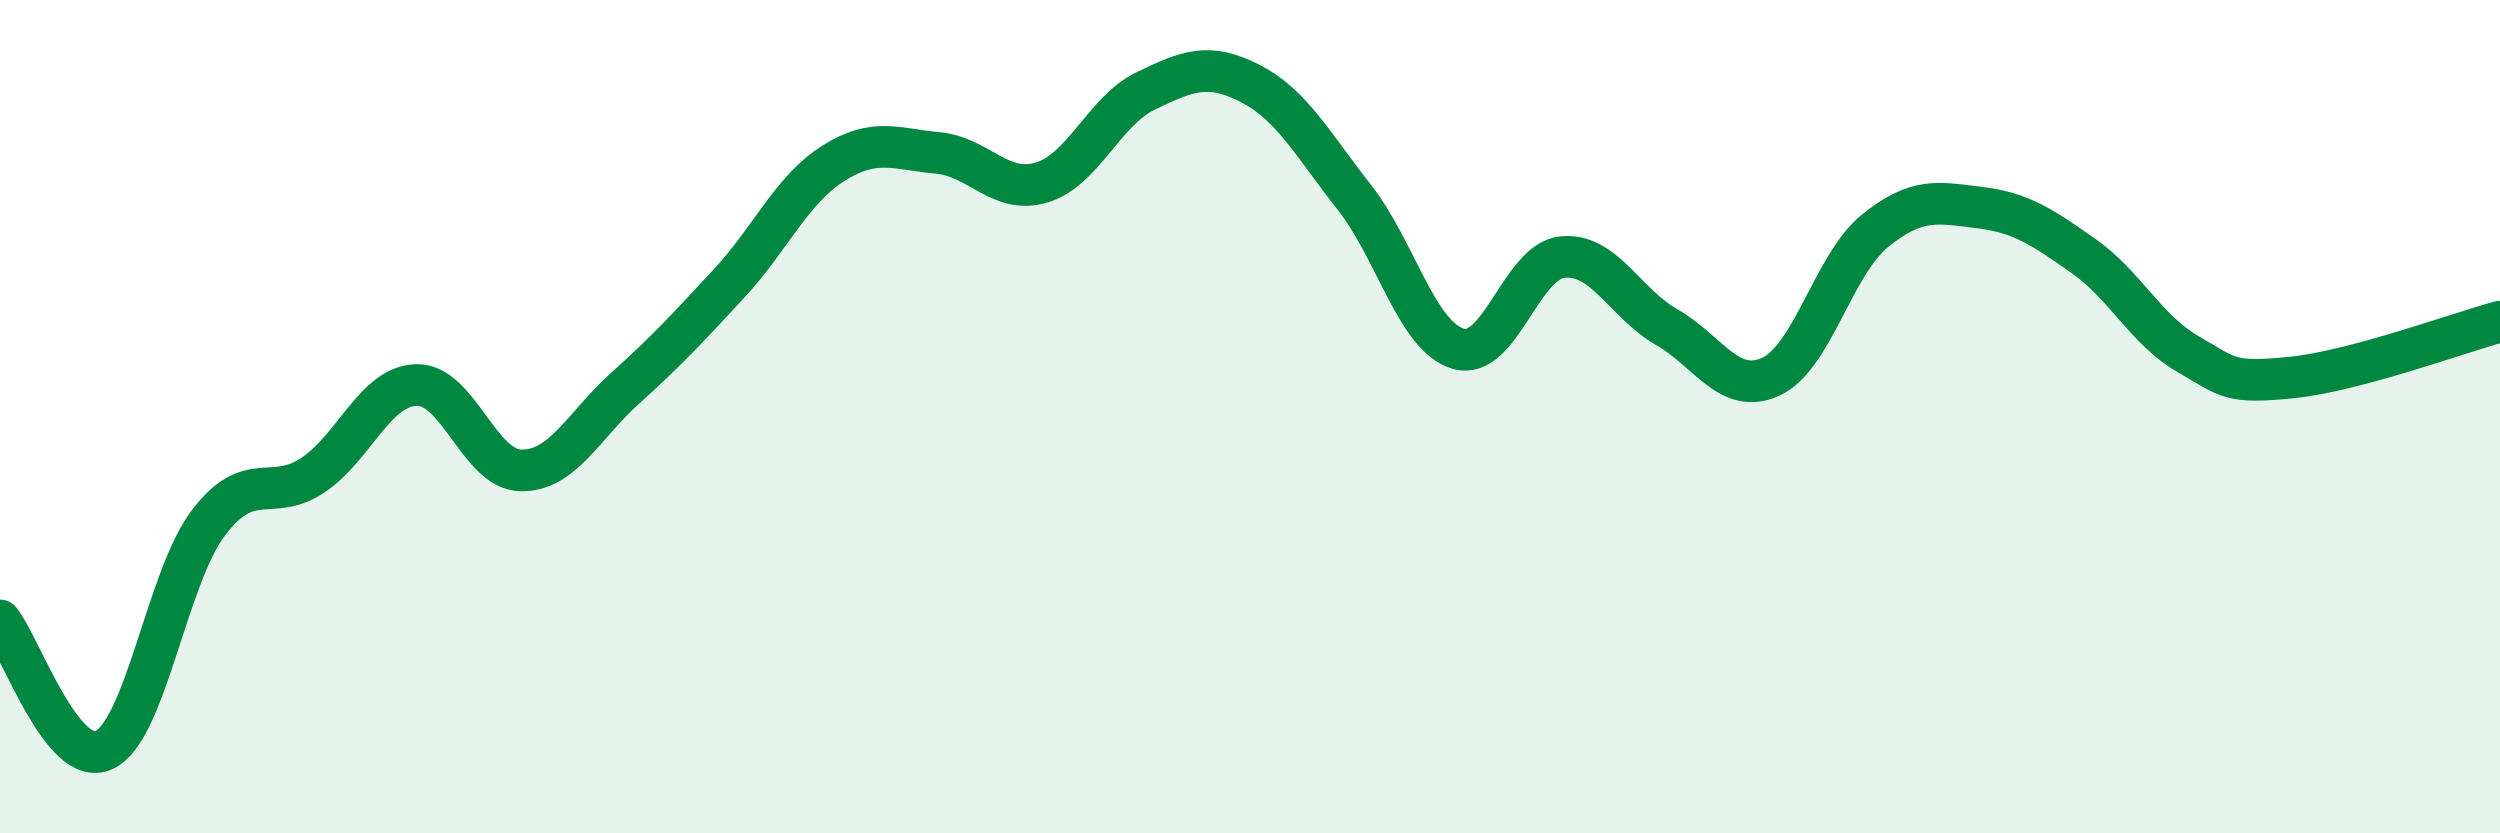 
    <svg width="60" height="20" viewBox="0 0 60 20" xmlns="http://www.w3.org/2000/svg">
      <path
        d="M 0,14.89 C 0.5,15.51 1.5,18.47 2.5,18 C 3.5,17.53 4,13.87 5,12.55 C 6,11.23 6.5,12.07 7.5,11.41 C 8.5,10.75 9,9.26 10,9.24 C 11,9.22 11.5,11.27 12.5,11.29 C 13.5,11.31 14,10.22 15,9.32 C 16,8.42 16.5,7.88 17.5,6.8 C 18.5,5.72 19,4.55 20,3.92 C 21,3.29 21.5,3.58 22.5,3.67 C 23.5,3.76 24,4.68 25,4.38 C 26,4.08 26.5,2.66 27.5,2.18 C 28.5,1.7 29,1.49 30,2 C 31,2.51 31.5,3.46 32.5,4.73 C 33.5,6 34,8.08 35,8.37 C 36,8.66 36.5,6.27 37.5,6.17 C 38.5,6.07 39,7.28 40,7.85 C 41,8.42 41.5,9.5 42.5,9.04 C 43.5,8.58 44,6.35 45,5.54 C 46,4.73 46.5,4.86 47.5,4.98 C 48.5,5.1 49,5.44 50,6.14 C 51,6.84 51.5,7.91 52.5,8.49 C 53.5,9.07 53.5,9.21 55,9.06 C 56.5,8.91 59,7.99 60,7.72L60 20L0 20Z"
        fill="#008740"
        opacity="0.1"
        stroke-linecap="round"
        stroke-linejoin="round"
      />
      <path
        d="M 0,14.89 C 0.5,15.51 1.5,18.47 2.5,18 C 3.5,17.53 4,13.87 5,12.55 C 6,11.23 6.5,12.07 7.5,11.41 C 8.5,10.75 9,9.26 10,9.24 C 11,9.22 11.5,11.27 12.5,11.29 C 13.5,11.31 14,10.22 15,9.32 C 16,8.42 16.5,7.88 17.5,6.8 C 18.5,5.72 19,4.55 20,3.92 C 21,3.29 21.5,3.58 22.5,3.67 C 23.5,3.76 24,4.68 25,4.38 C 26,4.08 26.5,2.66 27.5,2.18 C 28.5,1.7 29,1.49 30,2 C 31,2.51 31.5,3.46 32.5,4.73 C 33.5,6 34,8.08 35,8.37 C 36,8.66 36.5,6.27 37.5,6.17 C 38.5,6.07 39,7.28 40,7.85 C 41,8.42 41.5,9.5 42.5,9.04 C 43.5,8.58 44,6.35 45,5.54 C 46,4.73 46.5,4.86 47.5,4.98 C 48.5,5.1 49,5.44 50,6.14 C 51,6.84 51.5,7.91 52.5,8.49 C 53.5,9.07 53.5,9.21 55,9.06 C 56.5,8.91 59,7.99 60,7.72"
        stroke="#008740"
        stroke-width="1"
        fill="none"
        stroke-linecap="round"
        stroke-linejoin="round"
      />
    </svg>
  